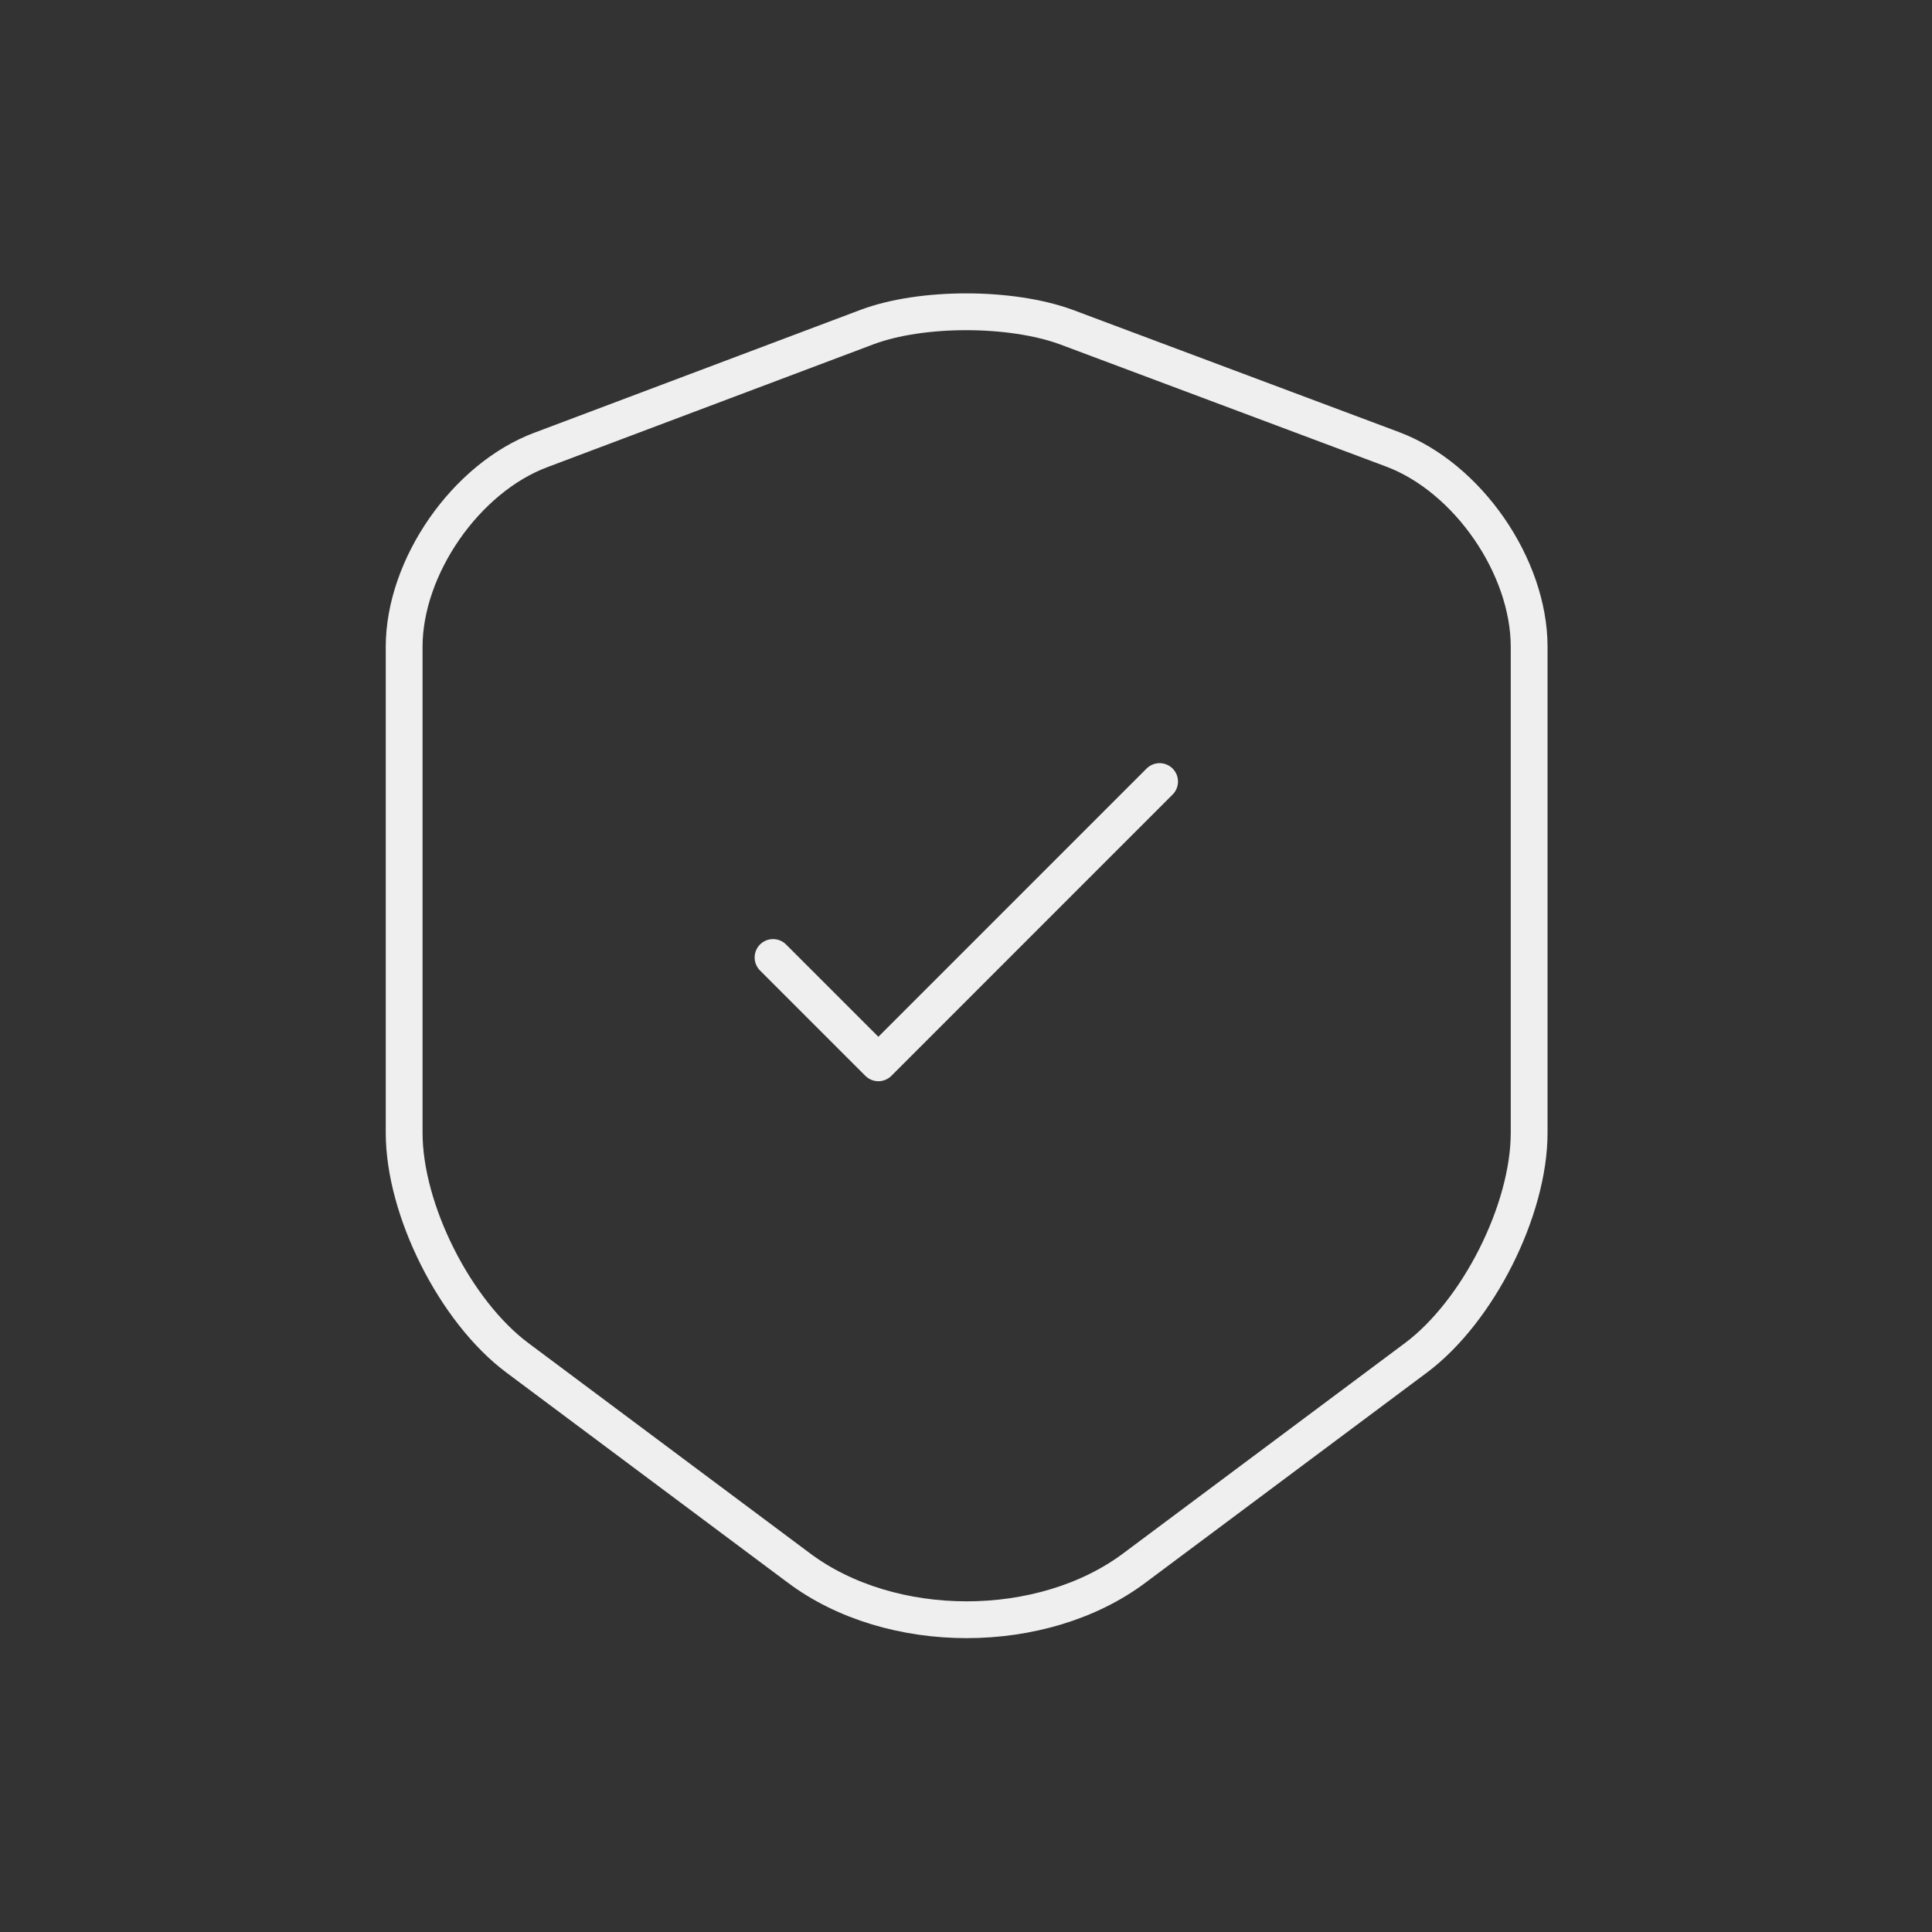 <svg width="64" height="64" viewBox="0 0 64 64" fill="none" xmlns="http://www.w3.org/2000/svg">
<rect x="0" y="0" width="64" height="64" fill="#333333" stroke="none"/>
<path d="M28.728 10.832L17.916 14.905C15.425 15.837 13.388 18.783 13.388 21.427V37.525C13.388 40.082 15.078 43.44 17.137 44.978L26.453 51.933C29.508 54.23 34.535 54.23 37.59 51.933L46.907 44.978C48.965 43.44 50.655 40.082 50.655 37.525V21.427C50.655 18.762 48.618 15.815 46.127 14.883L35.315 10.832C33.473 10.16 30.526 10.16 28.728 10.832Z" stroke="#EFEFEF" stroke-width="1.219" stroke-linecap="round" stroke-linejoin="round"/>
<path d="M25.608 31.718L29.097 35.207L38.413 25.89" stroke="#EFEFEF" stroke-width="1.219" stroke-linecap="round" stroke-linejoin="round"/>
</svg>
